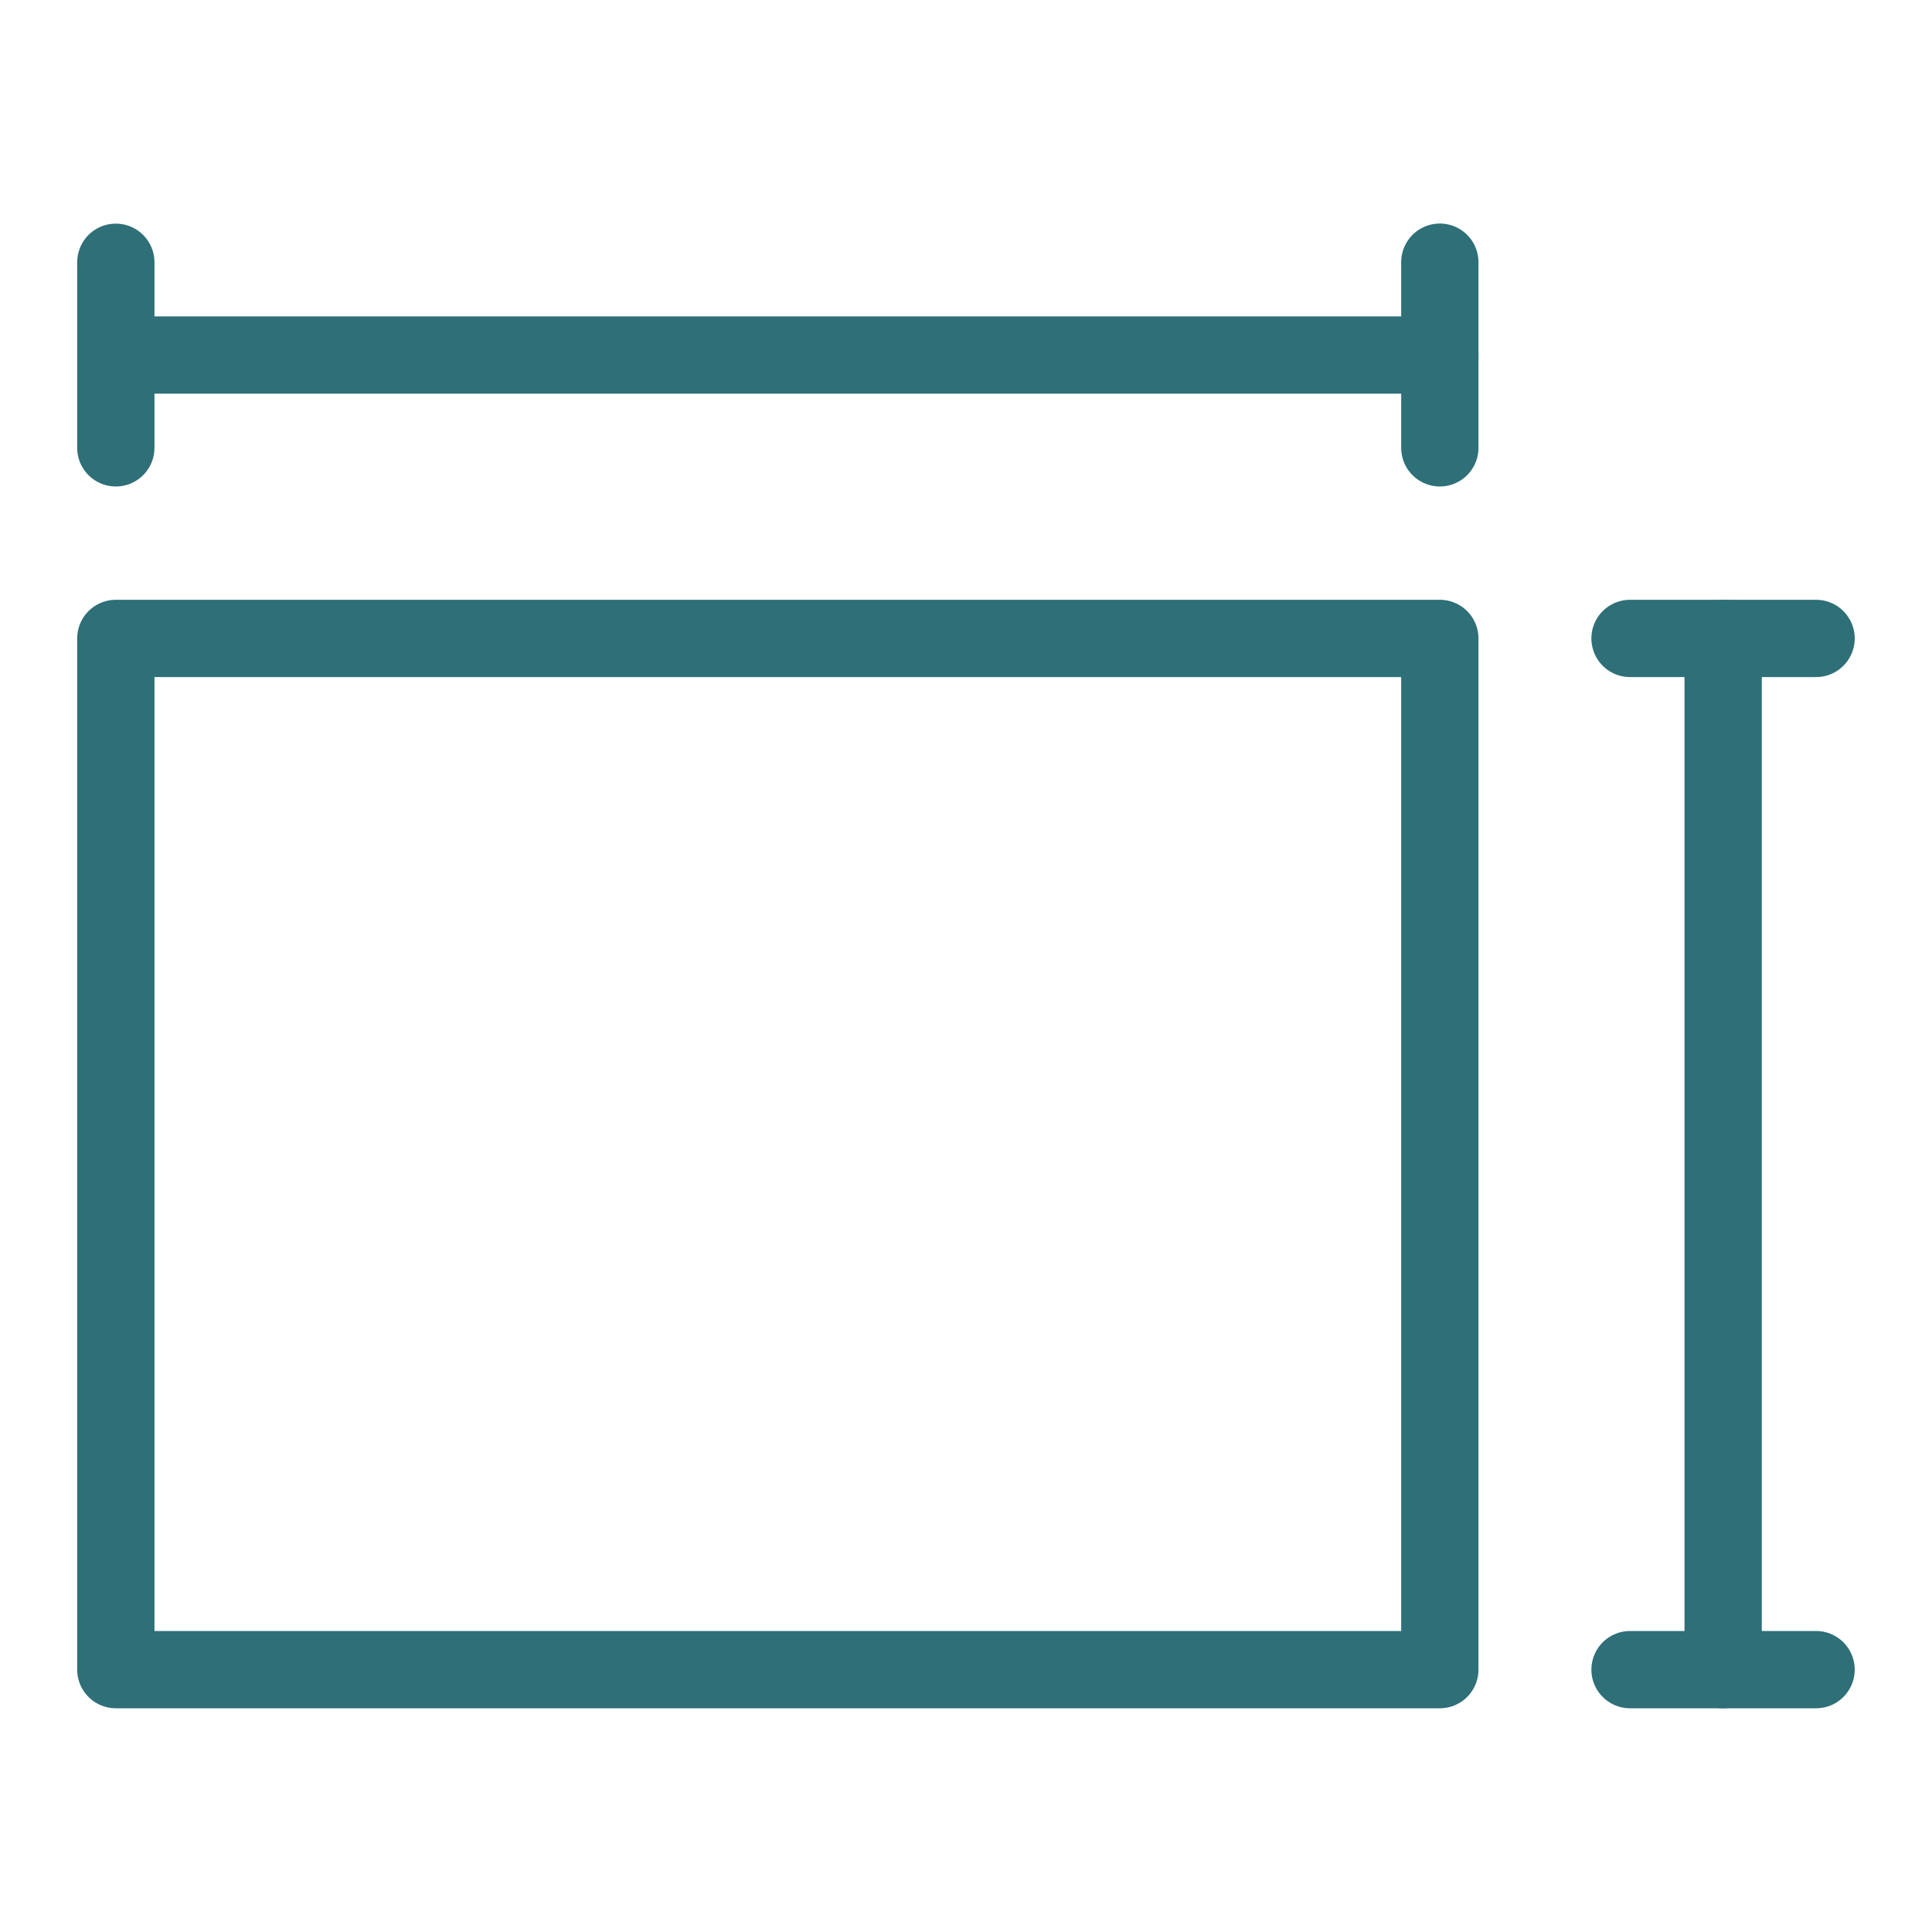 <?xml version="1.0" encoding="UTF-8"?>
<svg data-bbox="1.199 2.714 17.601 14.57" viewBox="0 0 20 20" height="20" width="20" xmlns="http://www.w3.org/2000/svg" data-type="ugc">
    <g>
        <path d="M1.2 3.675h13.705m0 13.609H1.199V6.609h13.706Zm0 0" fill="none" stroke-width=".8" stroke-linecap="round" stroke-linejoin="round" stroke="#2e6f78"/>
        <path d="M18.8 17.284h-1.926m-1.969-14.57v1.922M1.199 2.715v1.921" fill="none" stroke-width=".8" stroke-linecap="round" stroke-linejoin="round" stroke="#2e6f78"/>
        <path d="M17.838 6.609v10.675" fill="none" stroke-width=".8" stroke-linecap="round" stroke-linejoin="round" stroke="#2e6f78"/>
        <path d="M18.8 6.609h-1.926" fill="none" stroke-width=".8" stroke-linecap="round" stroke-linejoin="round" stroke="#2e6f78"/>
    </g>
</svg>
